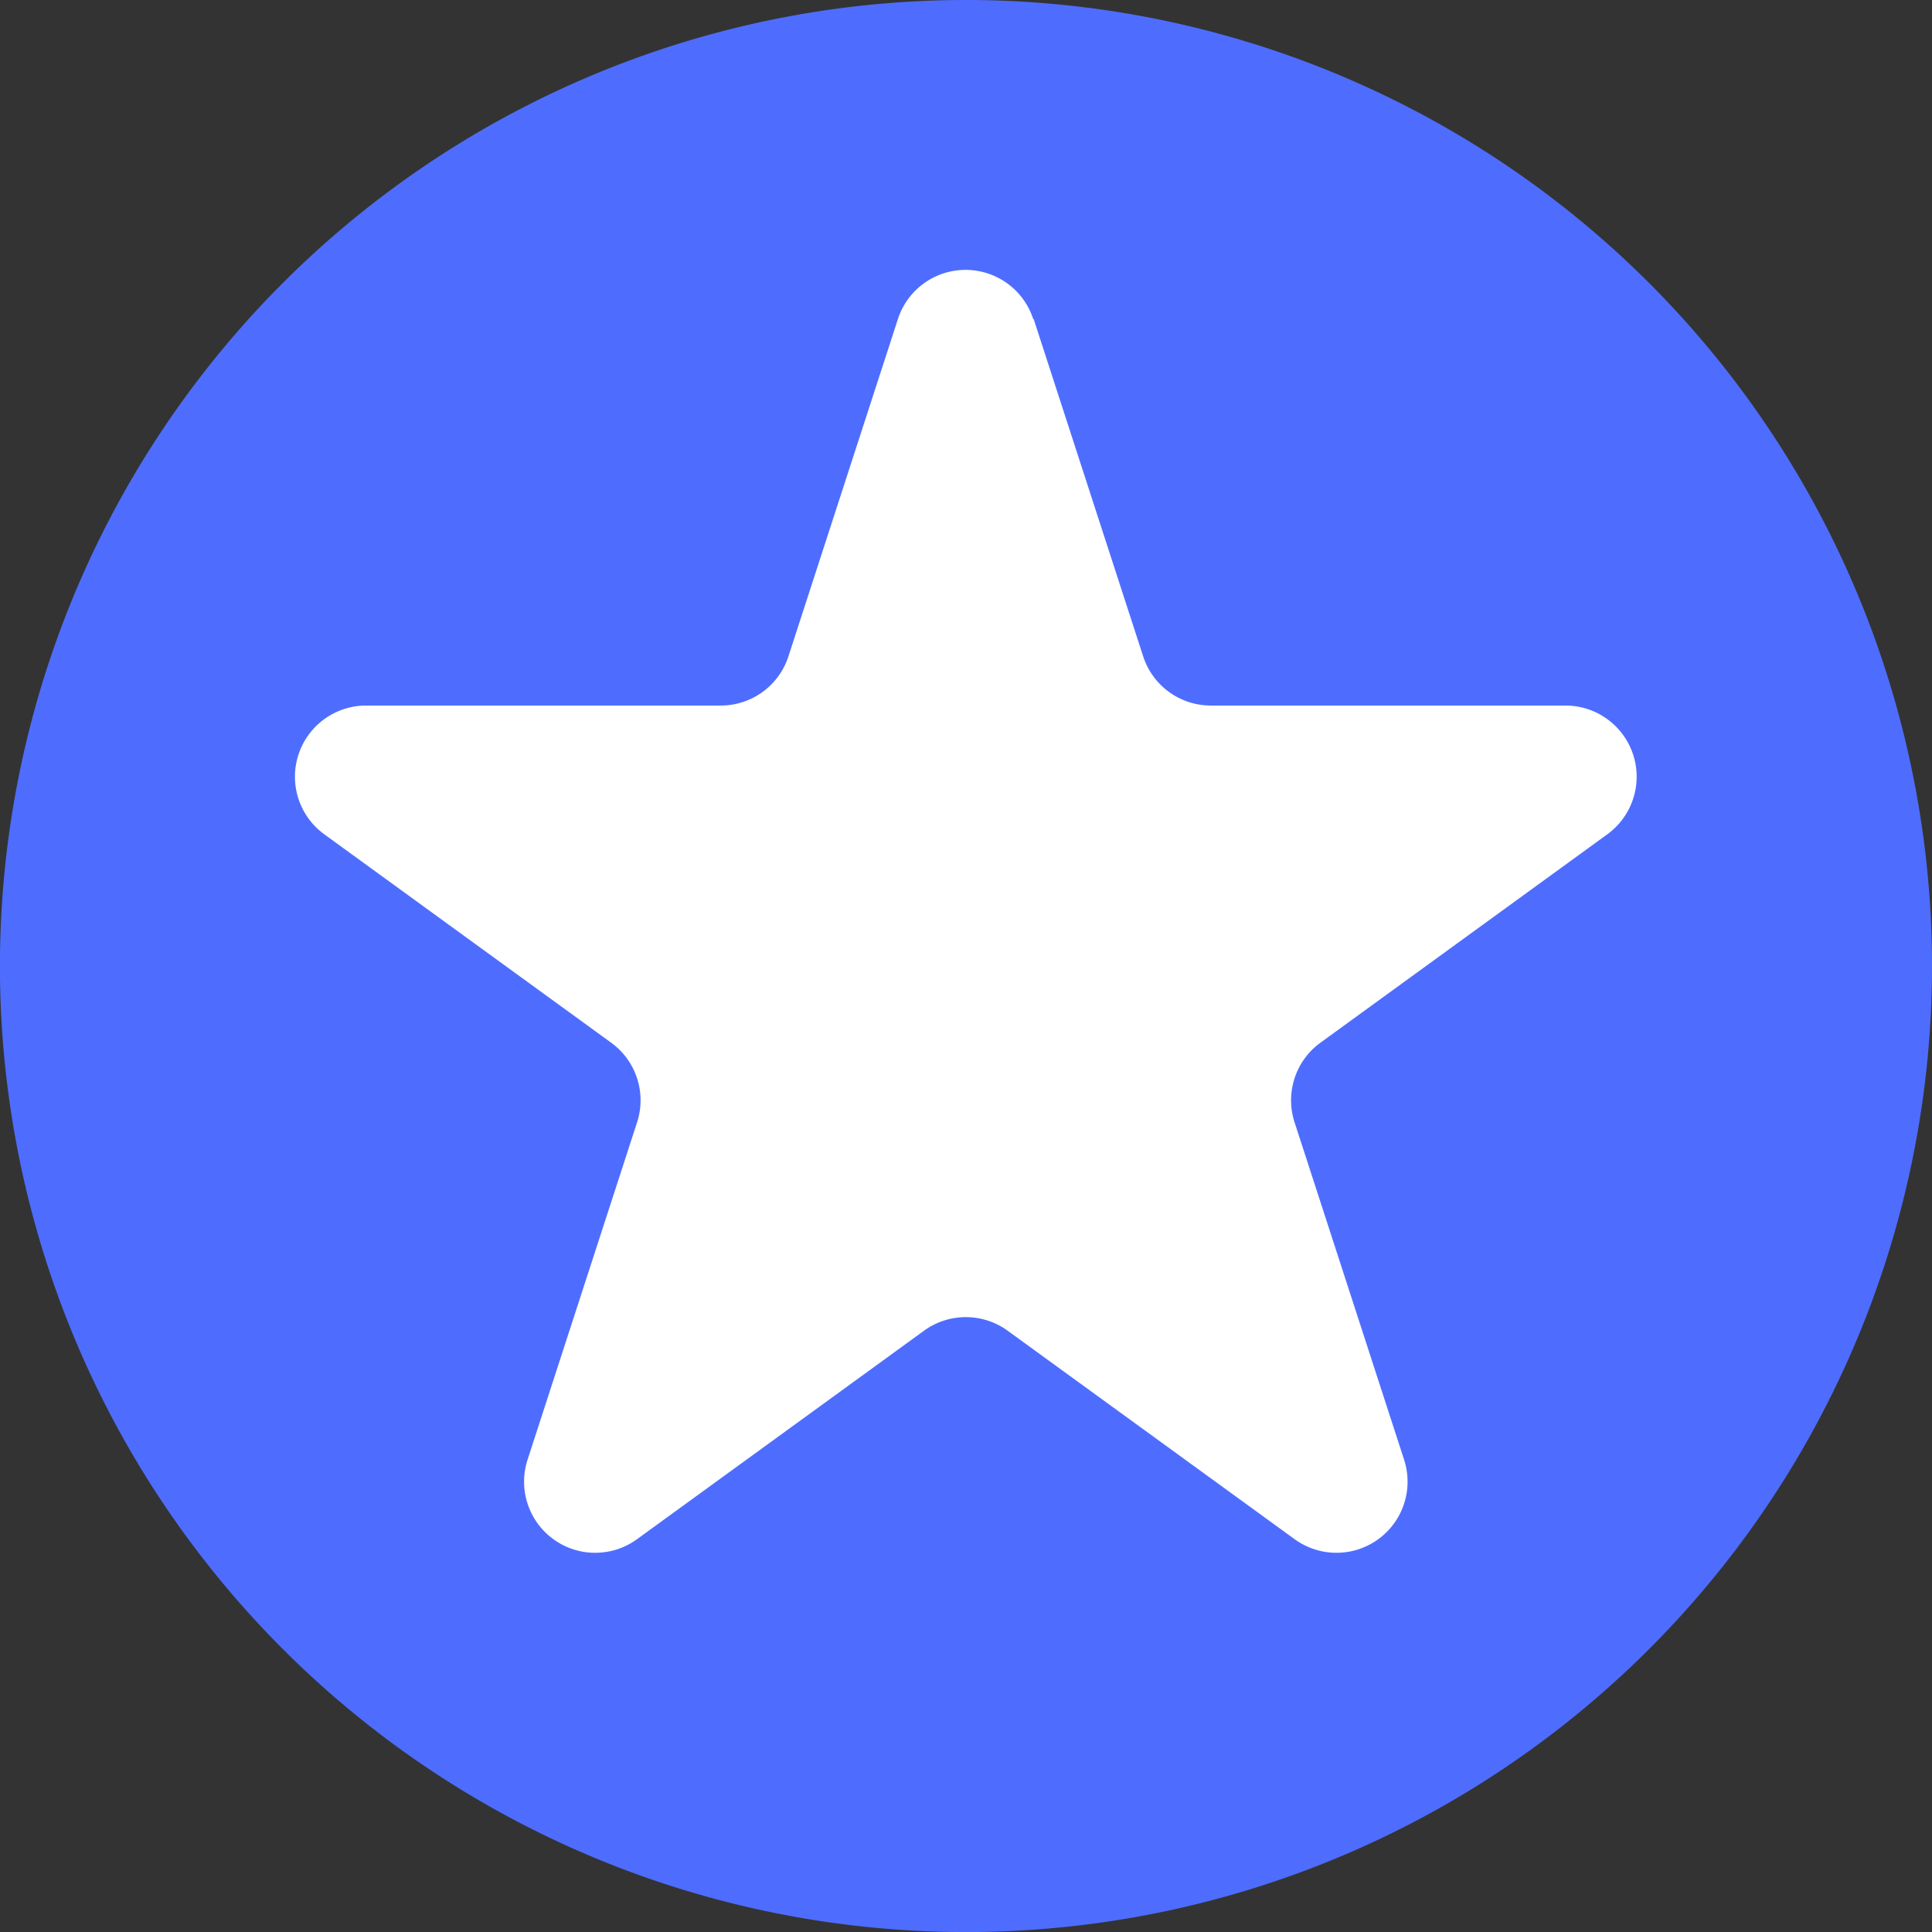 <svg xmlns="http://www.w3.org/2000/svg" width="33.525" height="33.525" viewBox="0 0 33.525 33.525">
  <rect x="0" y="0" width="33.525" height="33.525" fill="#333333" stroke="none"/>
  <g id="foto-csillag" transform="translate(-629 -3185.103)">
    <path id="Path_2161" data-name="Path 2161" d="M662.525,361.411a16.763,16.763,0,1,0-16.763,16.763,16.763,16.763,0,0,0,16.763-16.763" transform="translate(0 2840.455)" fill="#4e6dff"/>
    <path id="Path_2162" data-name="Path 2162" d="M652.815,355.562l1.9,5.853a1.234,1.234,0,0,0,1.174.853h6.154a1.235,1.235,0,0,1,.726,2.234l-4.979,3.617a1.235,1.235,0,0,0-.448,1.381l1.9,5.853a1.234,1.234,0,0,1-1.9,1.38l-4.979-3.617a1.235,1.235,0,0,0-1.451,0l-4.979,3.617a1.234,1.234,0,0,1-1.9-1.38l1.9-5.853a1.235,1.235,0,0,0-.449-1.381l-4.979-3.617a1.235,1.235,0,0,1,.726-2.234h6.154a1.234,1.234,0,0,0,1.174-.853l1.9-5.853a1.234,1.234,0,0,1,2.348,0" transform="translate(-5.878 2835.078)" fill="#fff"/>
  </g>
</svg>
